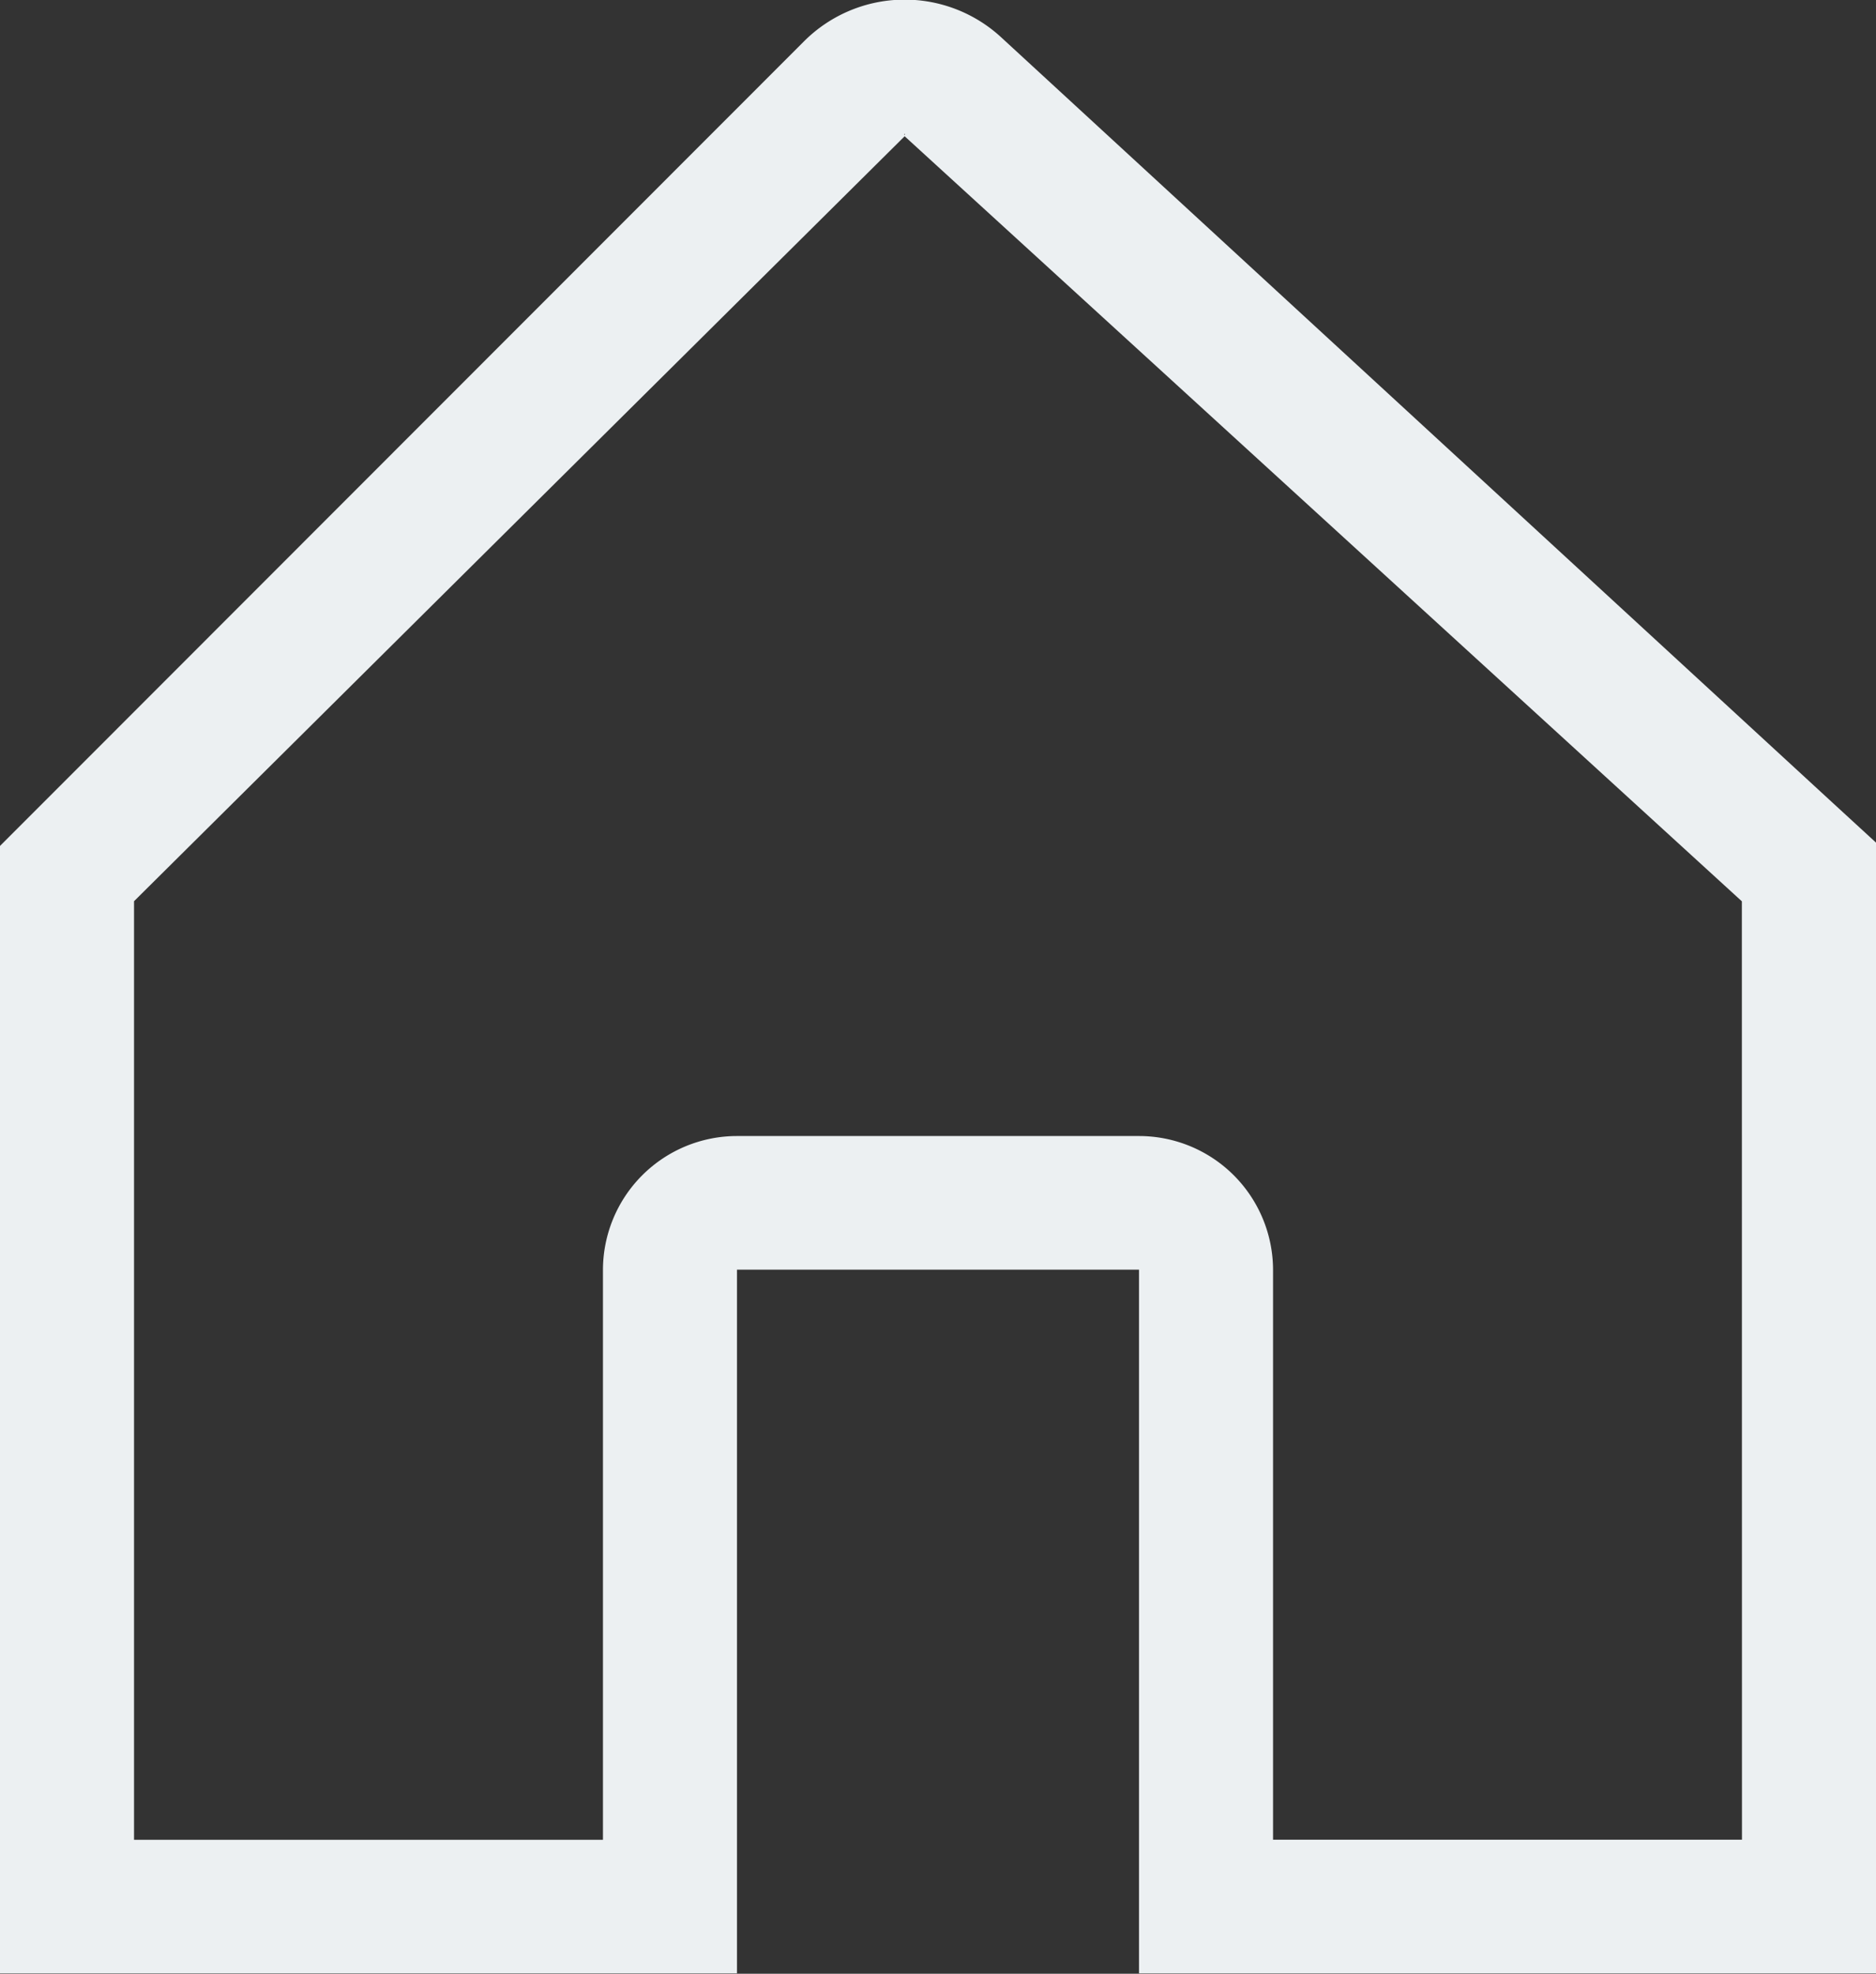 <svg xmlns="http://www.w3.org/2000/svg" width="18.027" height="18.962" viewBox="0 0 18.027 18.962"><rect x="0" y="0" width="18.027" height="18.962" fill="#333333" stroke="none"/><path d="M19.861,9.455,11.87,2.1a1.368,1.368,0,0,0-1.894.039L2.627,9.492l-.377.377V20.7H9.332v-6.76h3.863V20.7h7.082V9.837ZM10.943,3.03c.011,0,0,0,0,.007S10.932,3.03,10.943,3.03Zm8.046,16.386H14.483V13.944a1.288,1.288,0,0,0-1.288-1.288H9.332a1.288,1.288,0,0,0-1.288,1.288v5.473H3.538V10.4l7.405-7.349h0l8.045,7.35Z" transform="translate(-2.25 -1.742)" fill="#ecf0f2"/></svg>